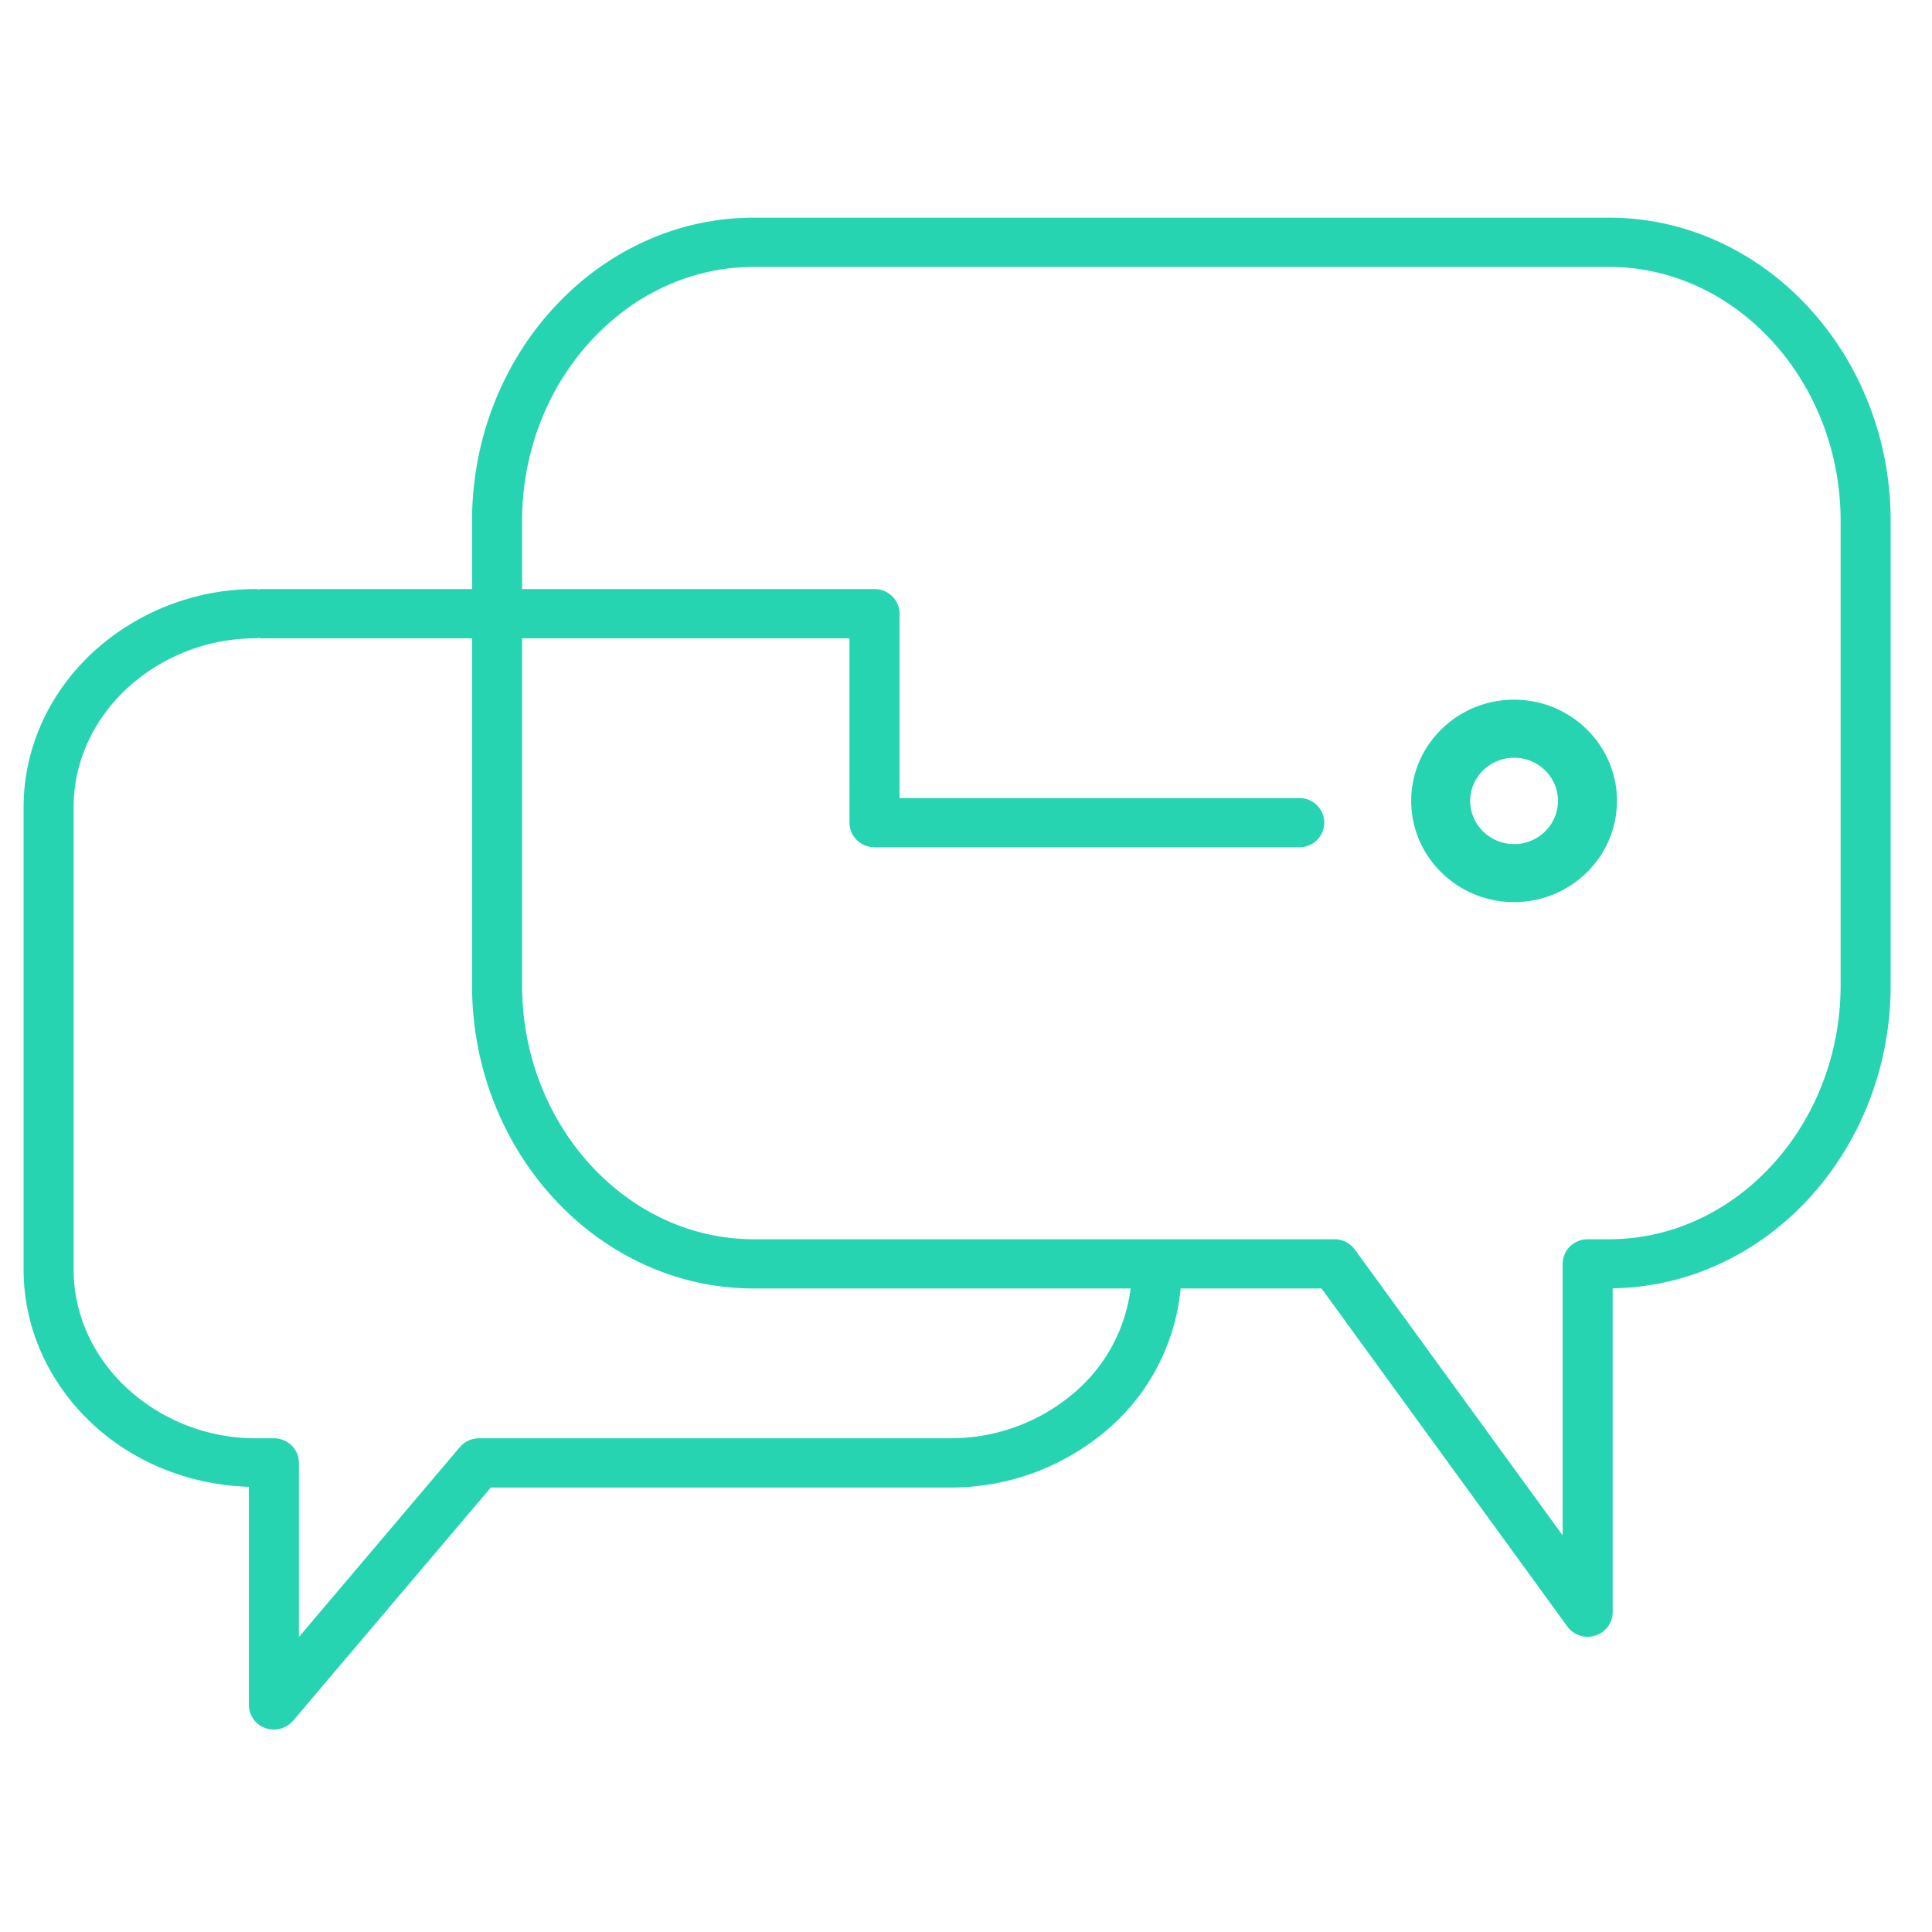 <svg xmlns="http://www.w3.org/2000/svg" width="60" height="60">
    <path fill="none" d="M0 0h60v60H0V0z"/>
    <path fill="#26D4B1" fill-rule="evenodd" d="M56.174 37.222c-1.547 1.683-3.707 2.754-6.091 2.787v10.057a.765.765 0 0 1-.539.728.782.782 0 0 1-.87-.283l-7.632-10.496h-4.377a6.577 6.577 0 0 1-2.075 4.206 7.467 7.467 0 0 1-5.094 1.976H15.242l-6.139 7.241a.79.79 0 0 1-.862.229.767.767 0 0 1-.512-.719v-6.774c-1.883-.059-3.599-.781-4.857-1.953-1.312-1.22-2.14-2.924-2.139-4.802V25.072c-.001-1.877.827-3.582 2.139-4.802a7.475 7.475 0 0 1 5.096-1.976c.025 0 .045.012.069.014.023-.002.044-.014.068-.014h6.555v-2.117c0-2.569.967-4.914 2.542-6.624 1.572-1.71 3.774-2.794 6.204-2.793H49.97c2.43-.001 4.632 1.083 6.204 2.793 1.575 1.71 2.542 4.055 2.542 6.624v14.421c0 2.569-.967 4.914-2.542 6.624zM8.105 19.824c-.024 0-.045-.012-.069-.014-.023.002-.043.014-.068.014a5.9 5.9 0 0 0-4.027 1.557c-1.029.959-1.654 2.261-1.655 3.691v14.347c.001 1.43.626 2.732 1.655 3.691a5.896 5.896 0 0 0 4.027 1.557h.539c.207 0 .402.08.549.225a.754.754 0 0 1 .227.54v5.406l4.998-5.896a.783.783 0 0 1 .597-.275h14.618a5.895 5.895 0 0 0 4.026-1.557 5.077 5.077 0 0 0 1.59-3.095H23.406c-2.43 0-4.632-1.083-6.204-2.793-1.575-1.71-2.542-4.055-2.542-6.624V19.824H8.105zm49.057-3.647c0-2.189-.825-4.171-2.14-5.597-1.317-1.427-3.099-2.29-5.052-2.291H23.406c-1.953.001-3.736.864-5.052 2.291-1.315 1.426-2.14 3.408-2.14 5.597v2.117h10.945c.208 0 .403.08.55.225a.754.754 0 0 1 .227.54l-.001 5.725h12.416a.77.77 0 0 1 .776.764.77.77 0 0 1-.776.765H27.159a.789.789 0 0 1-.55-.224.765.765 0 0 1-.227-.541l-.001-5.724H16.214v10.774c0 2.189.825 4.171 2.139 5.597 1.317 1.427 3.1 2.29 5.053 2.291h18.037a.78.78 0 0 1 .632.319l6.454 8.877V39.25c0-.201.083-.398.228-.541a.789.789 0 0 1 .55-.223h.663c1.953-.001 3.735-.864 5.052-2.291 1.315-1.426 2.14-3.408 2.14-5.597V16.177zm-10.14 11.839c-1.763 0-3.196-1.41-3.196-3.144 0-1.733 1.433-3.143 3.196-3.143 1.761 0 3.194 1.41 3.194 3.143 0 1.734-1.433 3.144-3.194 3.144zm0-4.484c-.752 0-1.364.601-1.364 1.34 0 .739.612 1.342 1.364 1.342.751 0 1.362-.603 1.362-1.342 0-.739-.611-1.34-1.362-1.34z"/>
</svg>
